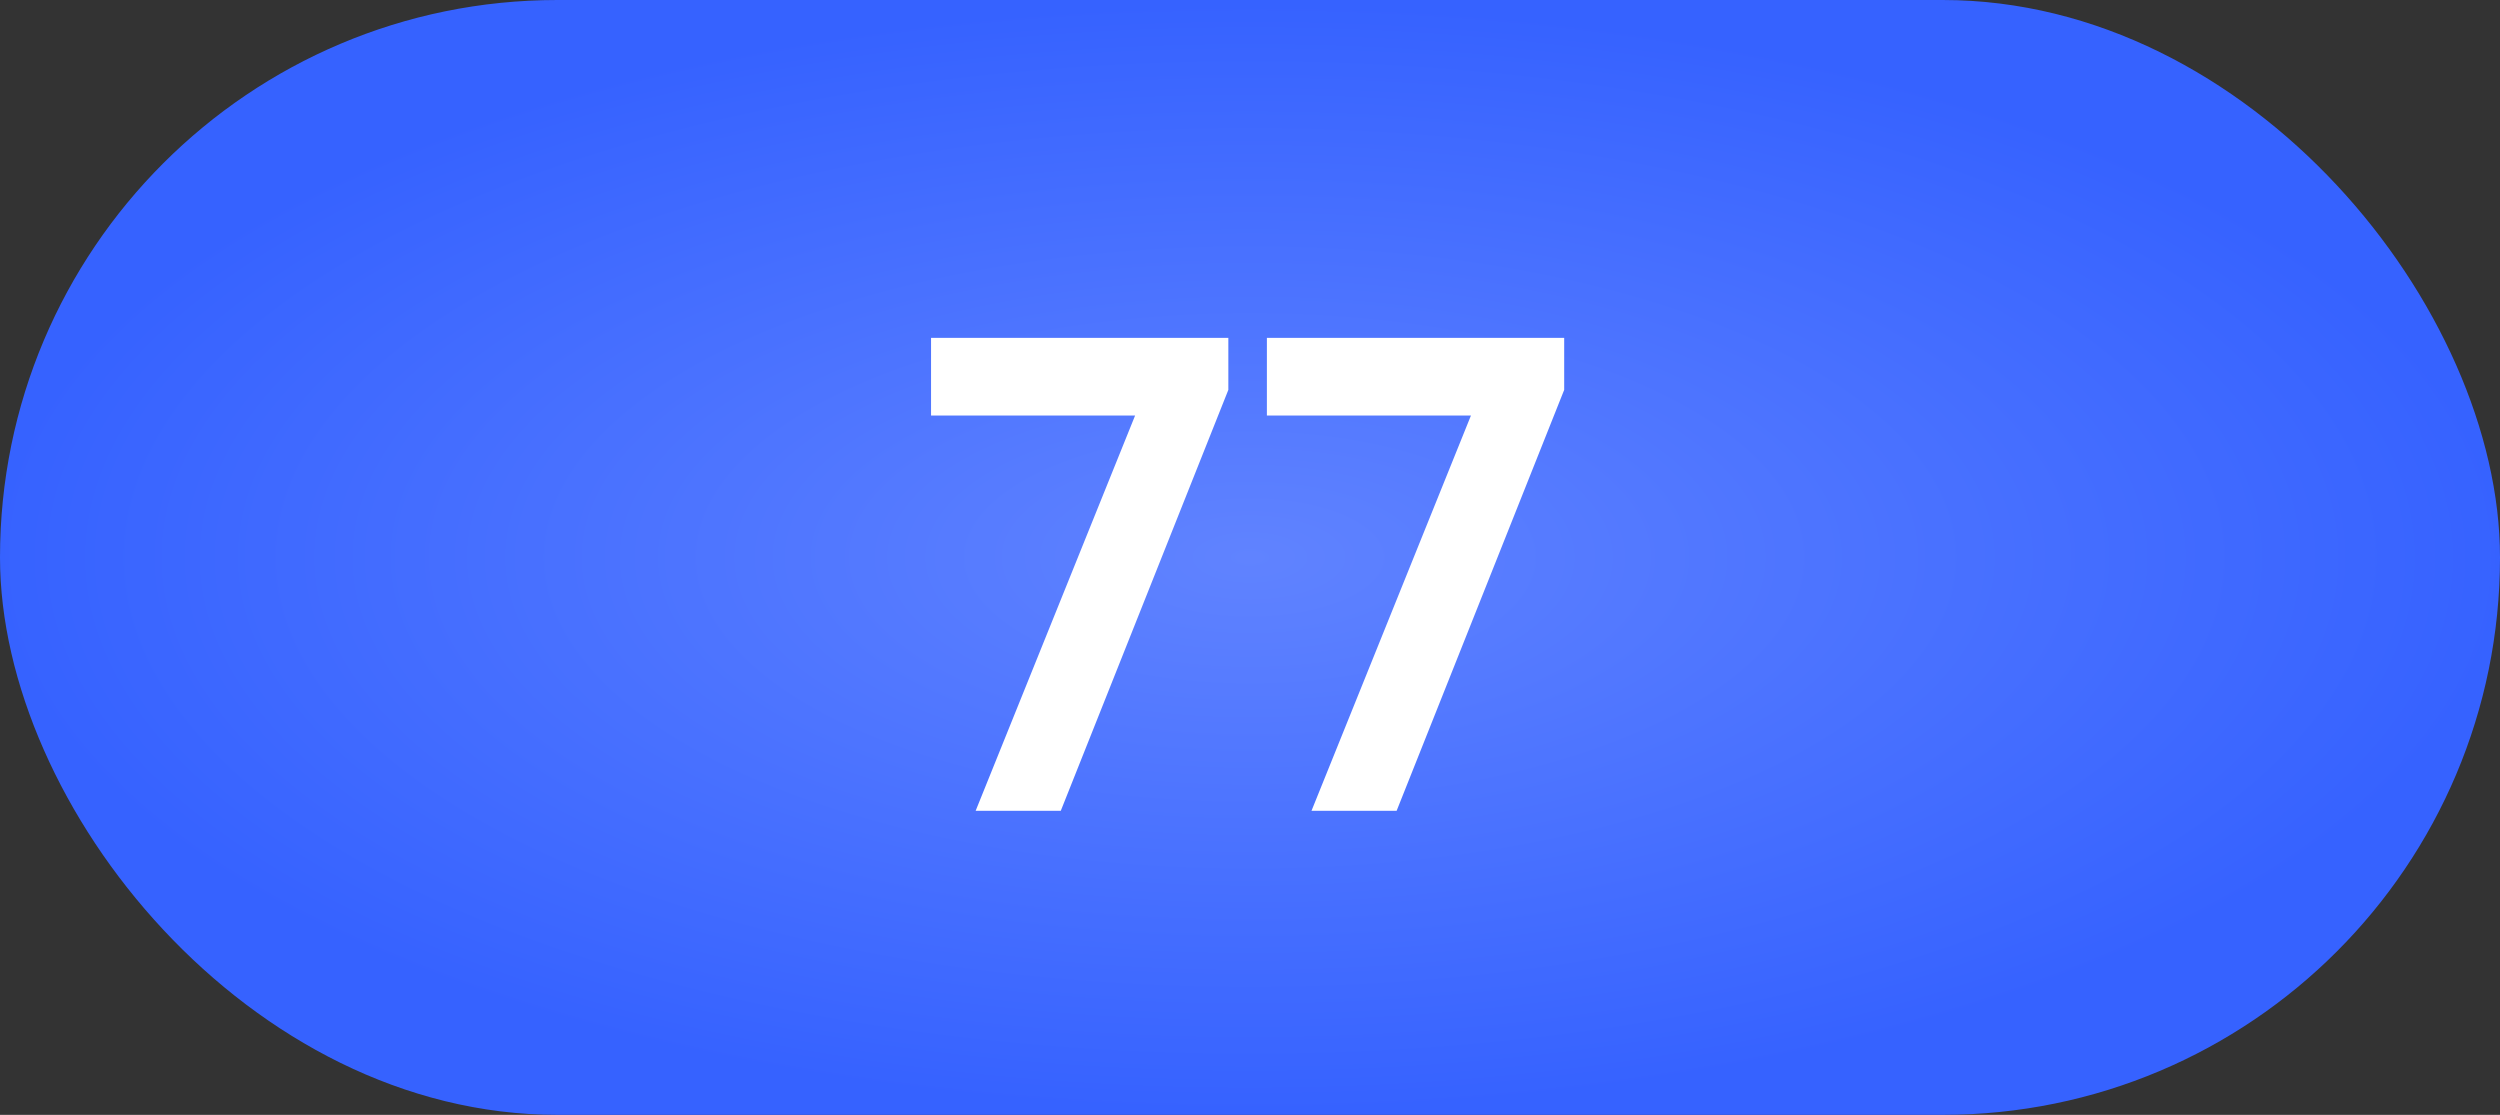 <?xml version="1.0" encoding="UTF-8"?> <svg xmlns="http://www.w3.org/2000/svg" width="74" height="33" viewBox="0 0 74 33" fill="none"><rect x="0" y="0" width="74" height="33" fill="#333333" stroke="none"/><rect width="74" height="33" rx="16.5" fill="url(#paint0_radial_2_1945)"></rect><path d="M27.559 12.3V10H36.359V11.54L31.399 24H28.879L33.599 12.3H27.559ZM37.5 12.3V10H46.3V11.54L41.34 24H38.82L43.54 12.3H37.5Z" fill="white"></path><defs><radialGradient id="paint0_radial_2_1945" cx="0" cy="0" r="1" gradientUnits="userSpaceOnUse" gradientTransform="translate(37 16.5) rotate(90) scale(16.5 37)"><stop stop-color="#6083FF"></stop><stop offset="1" stop-color="#3662FF"></stop></radialGradient></defs></svg> 